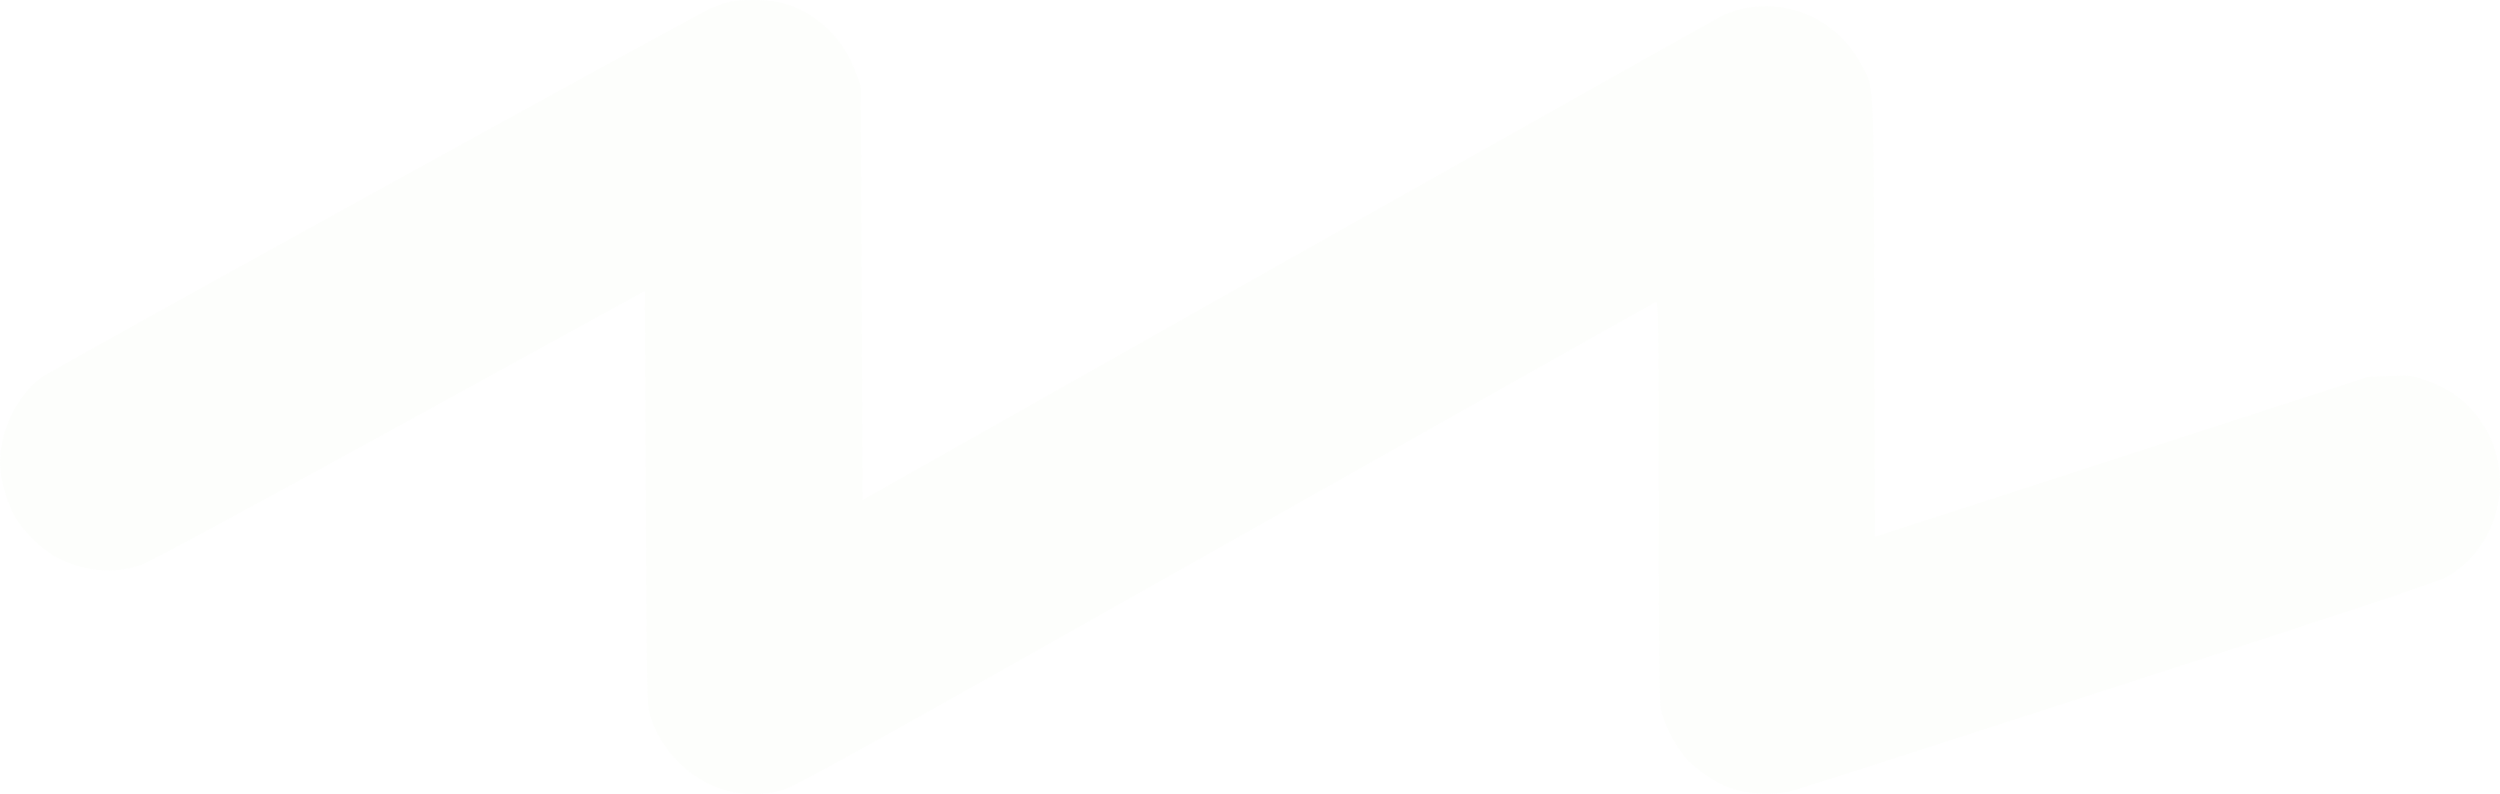 <?xml version="1.0" encoding="UTF-8"?> <svg xmlns="http://www.w3.org/2000/svg" width="1234" height="392" viewBox="0 0 1234 392" fill="none"><path opacity="0.8" d="M358.835 1.195C356.558 1.837 352.915 3.214 350.639 4.224C341.076 8.54 24.681 182.989 20.31 186.386C8.106 195.66 0.091 212.37 0 228.621C0 235.416 2.914 246.617 6.557 253.595C10.929 261.95 20.947 271.775 29.144 275.723C42.441 282.15 55.92 283.343 69.217 279.028C72.86 277.926 122.04 251.392 196.722 210.35L318.307 143.6L318.762 245.974C319.218 342.013 319.309 348.624 320.948 353.398C323.862 362.213 328.143 369.283 334.7 375.985C348.453 390.125 368.125 395.358 386.704 389.849C392.624 388.105 430.876 366.895 604.92 268.653C721.04 203.097 816.669 149.293 817.398 149.017C818.582 148.558 818.764 159.668 818.764 246.709C818.764 314.469 819.037 346.512 819.766 349.909C821.132 356.52 826.05 366.528 830.968 372.771C835.795 379.015 846.359 386.36 854.374 389.115C862.935 392.145 876.414 392.604 884.793 390.308C888.345 389.39 961.023 365.977 1046.45 338.341C1159.38 301.798 1203.37 287.2 1207.56 284.812C1231.97 271.132 1241.17 238.905 1227.96 213.564C1221.41 201.077 1211.48 192.63 1197.73 187.855C1190.44 185.284 1189.35 185.193 1179.51 185.652L1168.95 186.019L1047.18 225.5L925.412 264.98L925.139 156.546C924.775 35.533 925.23 43.797 918.309 31.126C904.921 6.52 875.321 -3.672 850.185 7.713C847.726 8.907 751.186 63.17 635.703 128.267L425.775 246.801L425.32 144.702L424.865 42.603L422.77 36.635C416.395 18.731 402.824 5.785 385.611 1.286C379.236 -0.366 364.664 -0.458 358.835 1.195Z" fill="#D5E1C1" fill-opacity="0.05"></path></svg> 
